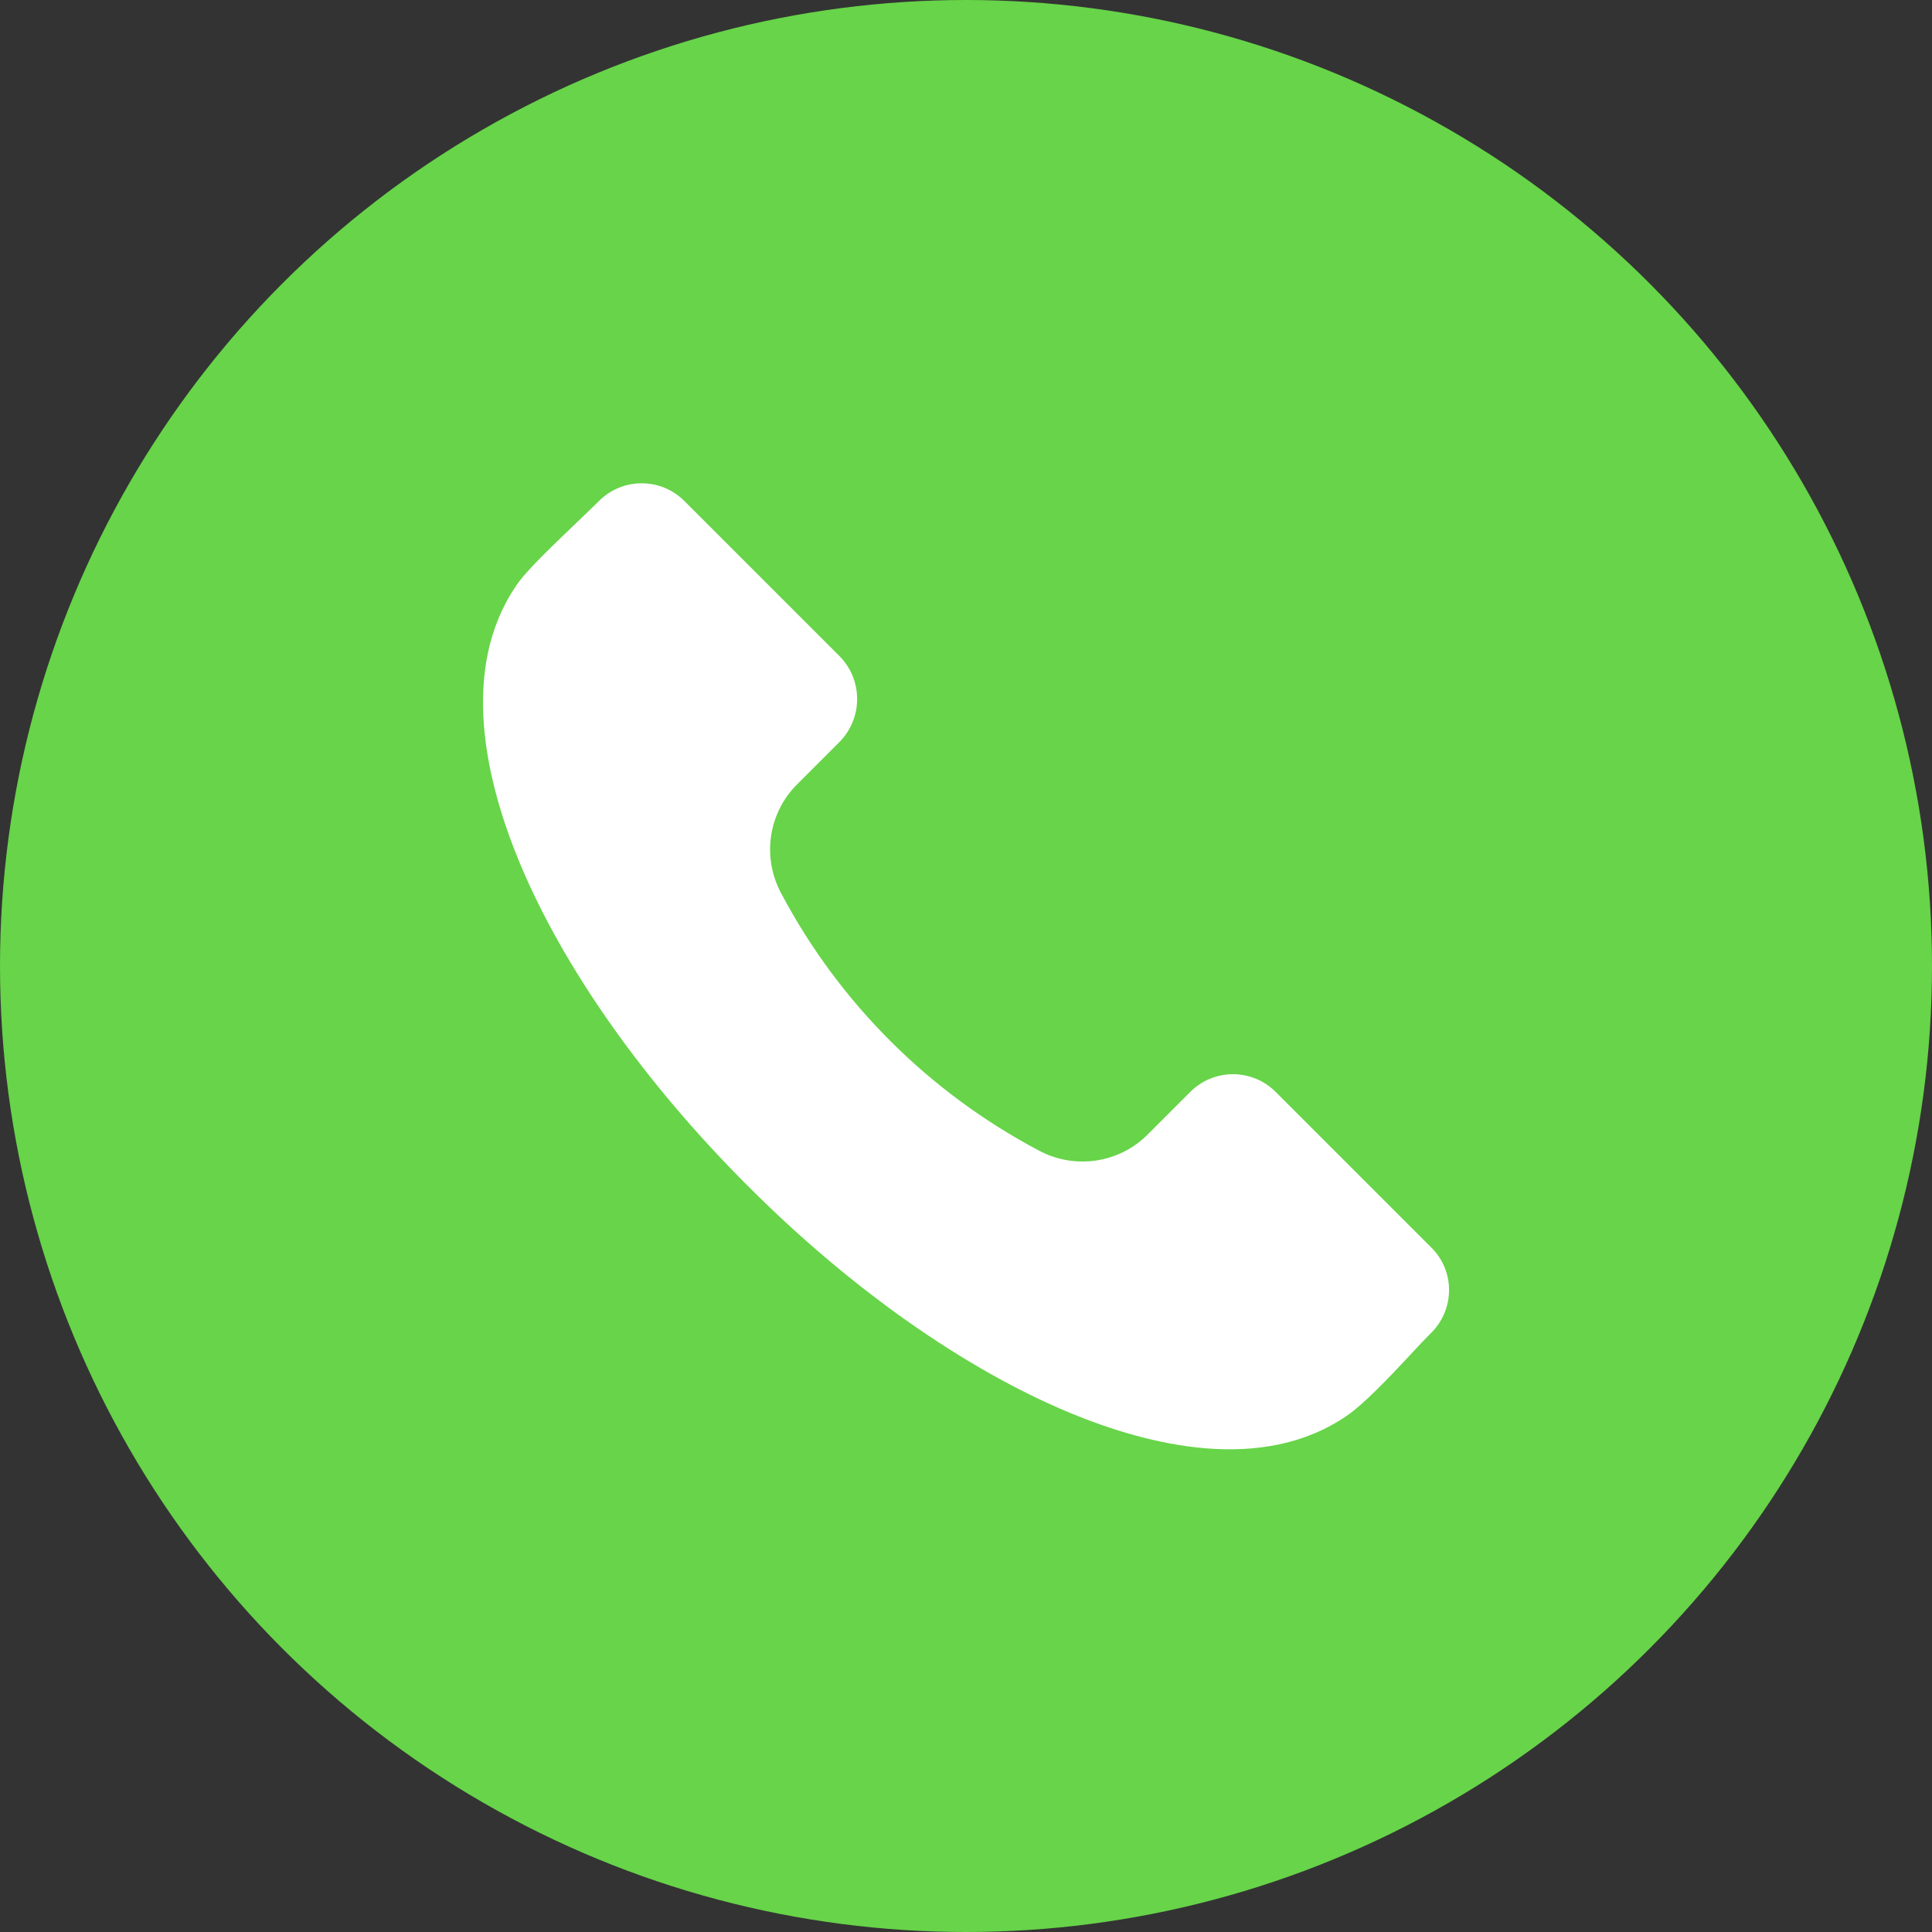 <?xml version="1.0" encoding="utf-8"?>
<!-- Generator: Adobe Illustrator 25.4.1, SVG Export Plug-In . SVG Version: 6.00 Build 0)  -->
<svg version="1.1" id="Layer_1" xmlns="http://www.w3.org/2000/svg" xmlns:xlink="http://www.w3.org/1999/xlink" x="0px" y="0px"
	 viewBox="0 0 512 512" style="enable-background:new 0 0 512 512;" xml:space="preserve">
<rect x="0" y="0" width="512" height="512" fill="#333333" stroke="none"/>
<style type="text/css">
	.st0{fill-rule:evenodd;clip-rule:evenodd;fill:#67D449;}
	.st1{fill-rule:evenodd;clip-rule:evenodd;fill:#FFFFFF;}
</style>
<g>
	<circle class="st0" cx="256" cy="256" r="256"/>
	<path class="st1" d="M379.3,353.2c-1.7,1.7-3.8,3.9-5.9,6.2c-5.4,5.8-12.2,12.9-16.5,15.8c-22.3,15.3-52.2,8-73.4-0.8
		c-27.9-11.6-58.3-33-85.5-60.3c-27.3-27.3-48.7-57.6-60.3-85.5c-8.8-21.2-16.1-51.1-0.9-73.4c2.9-4.3,10.1-11,15.8-16.5
		c2.3-2.2,4.4-4.2,6.1-5.9c6.3-6.3,16.4-6.3,22.7,0l41.1,41.1c6.2,6.3,6.2,16.4,0,22.7l-11.2,11.2c-7.7,7.6-9.4,19.4-4.3,28.9
		c15.4,29.1,39.2,52.8,68.3,68.2c9.5,5.1,21.3,3.4,28.9-4.3l11.2-11.2c6.3-6.3,16.4-6.3,22.7,0l41.1,41.1
		C385.6,336.7,385.6,346.9,379.3,353.2z"/>
</g>
</svg>

